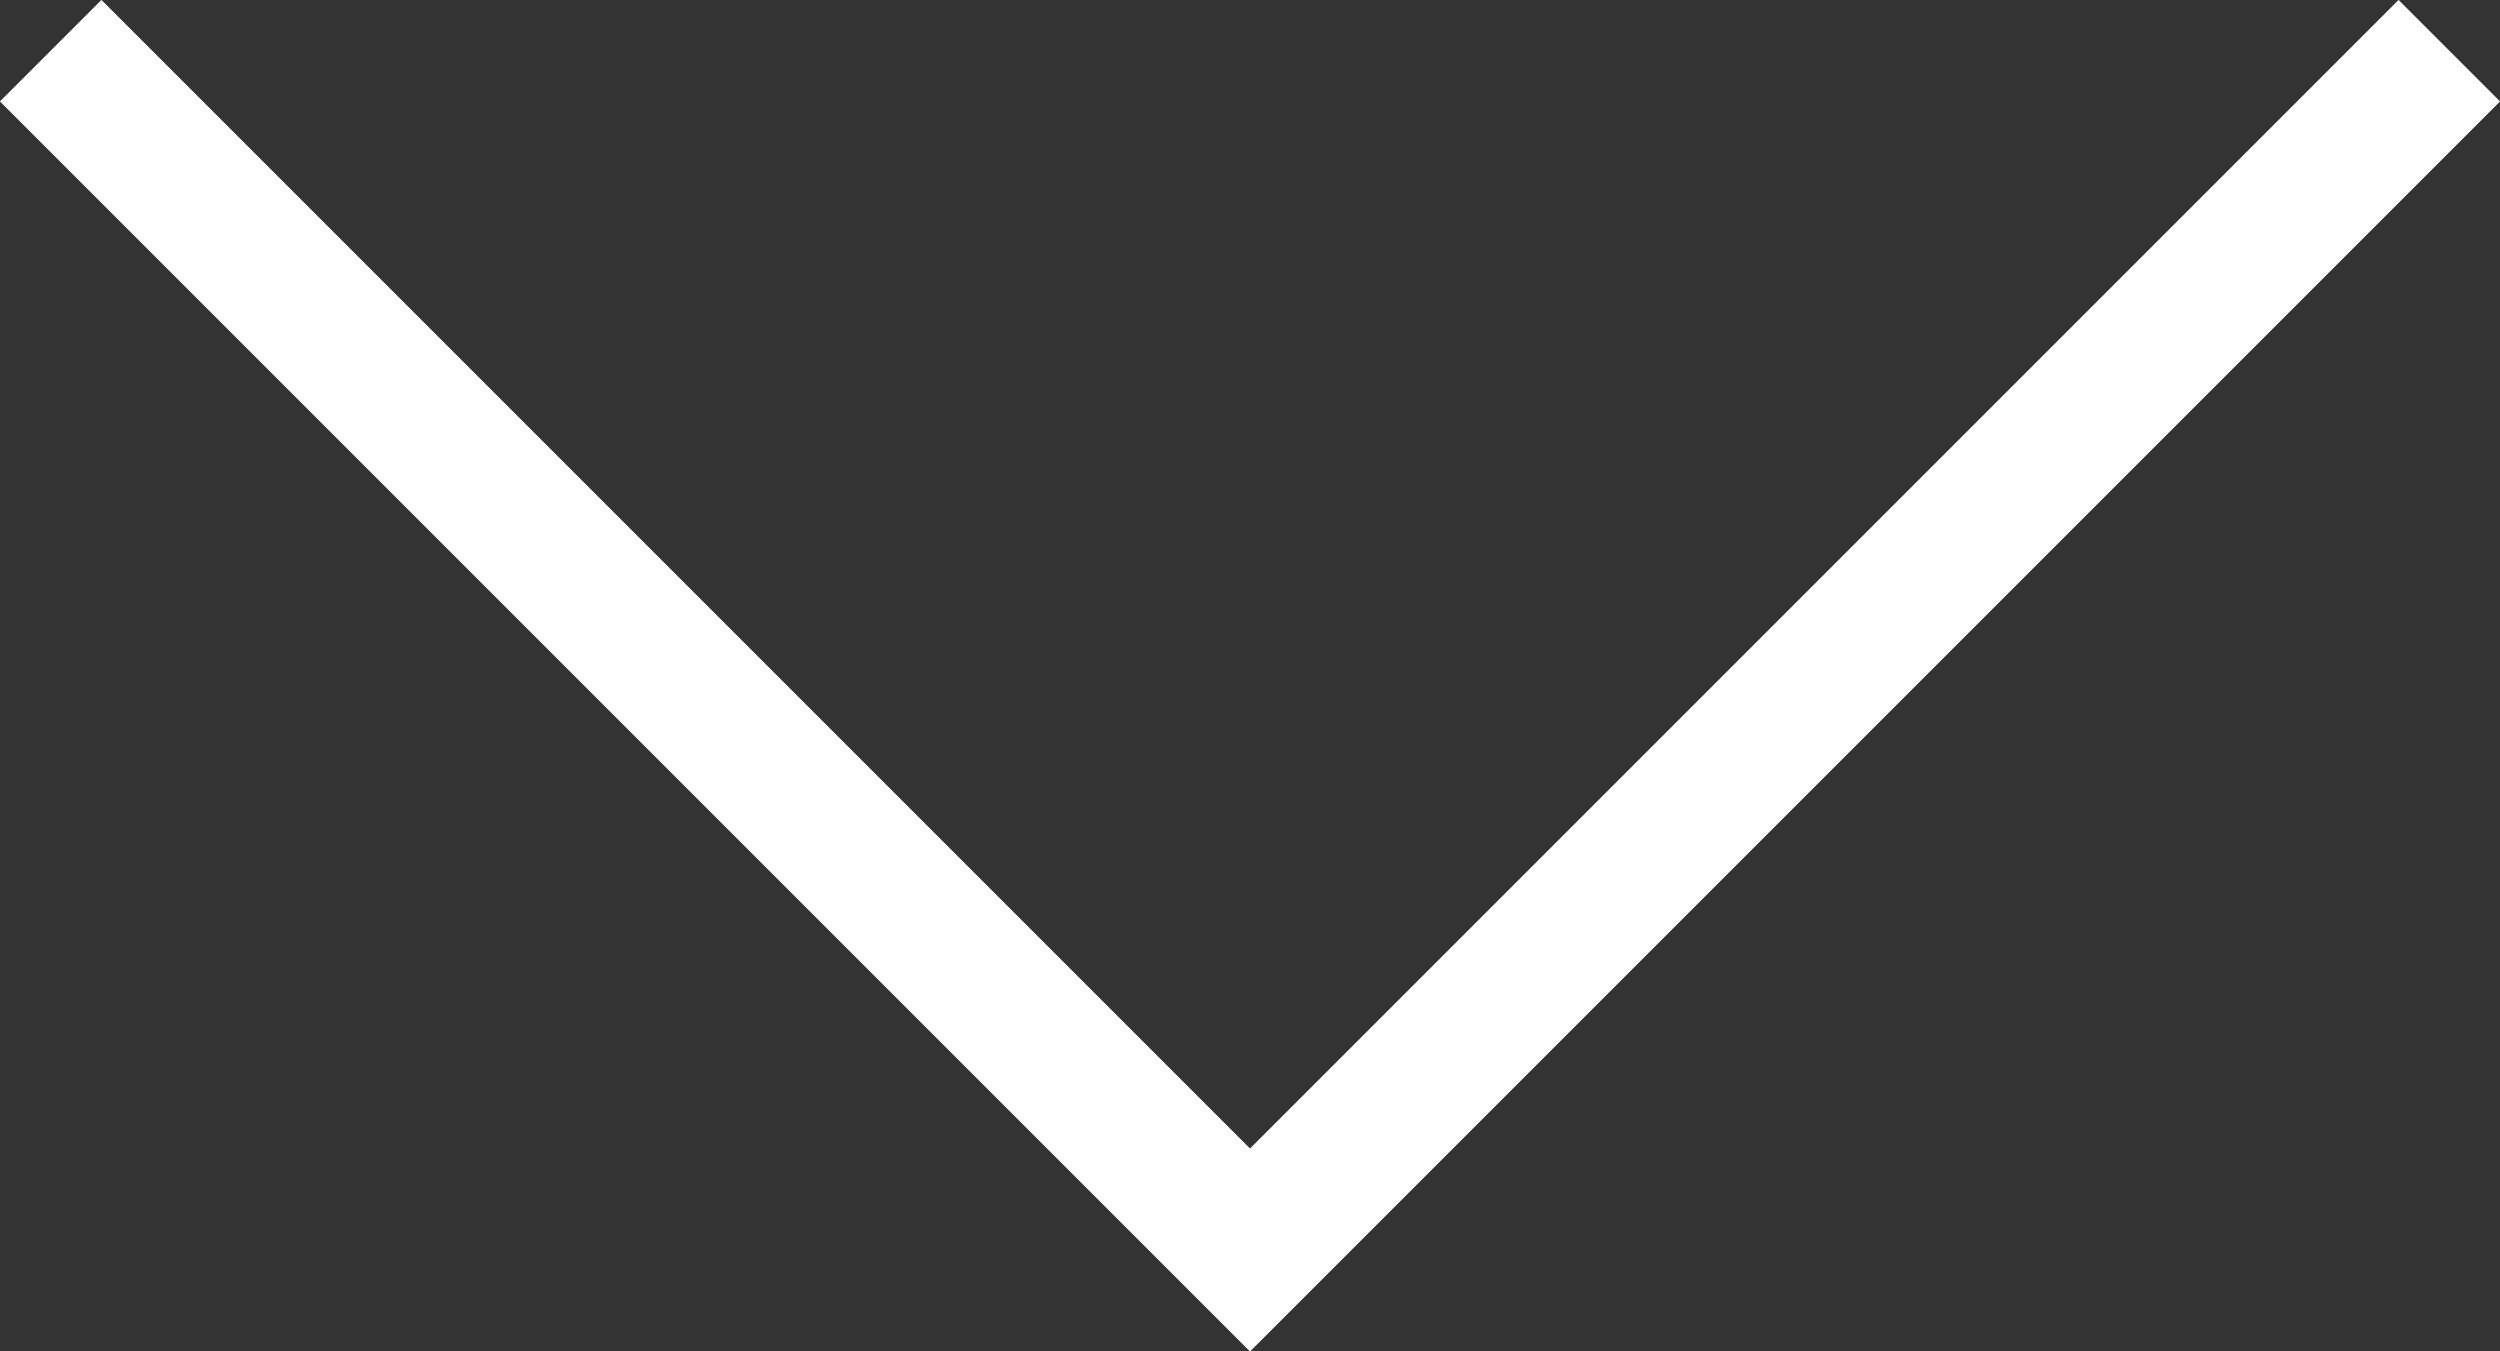 <svg xmlns="http://www.w3.org/2000/svg" width="26.12" height="14.12" viewBox="0 0 26.12 14.12"><rect x="0" y="0" width="26.12" height="14.12" fill="#333333" stroke="none"/><defs><style>.cls-1{fill:none;stroke:#fff;stroke-linecap:square;stroke-miterlimit:10;stroke-width:1.5px;}</style></defs><title>ctrl_arrow_bottom</title><path id="レイヤー_1-2-2" class="cls-1" d="M25.06 1.06l-12 12-12-12"/></svg>